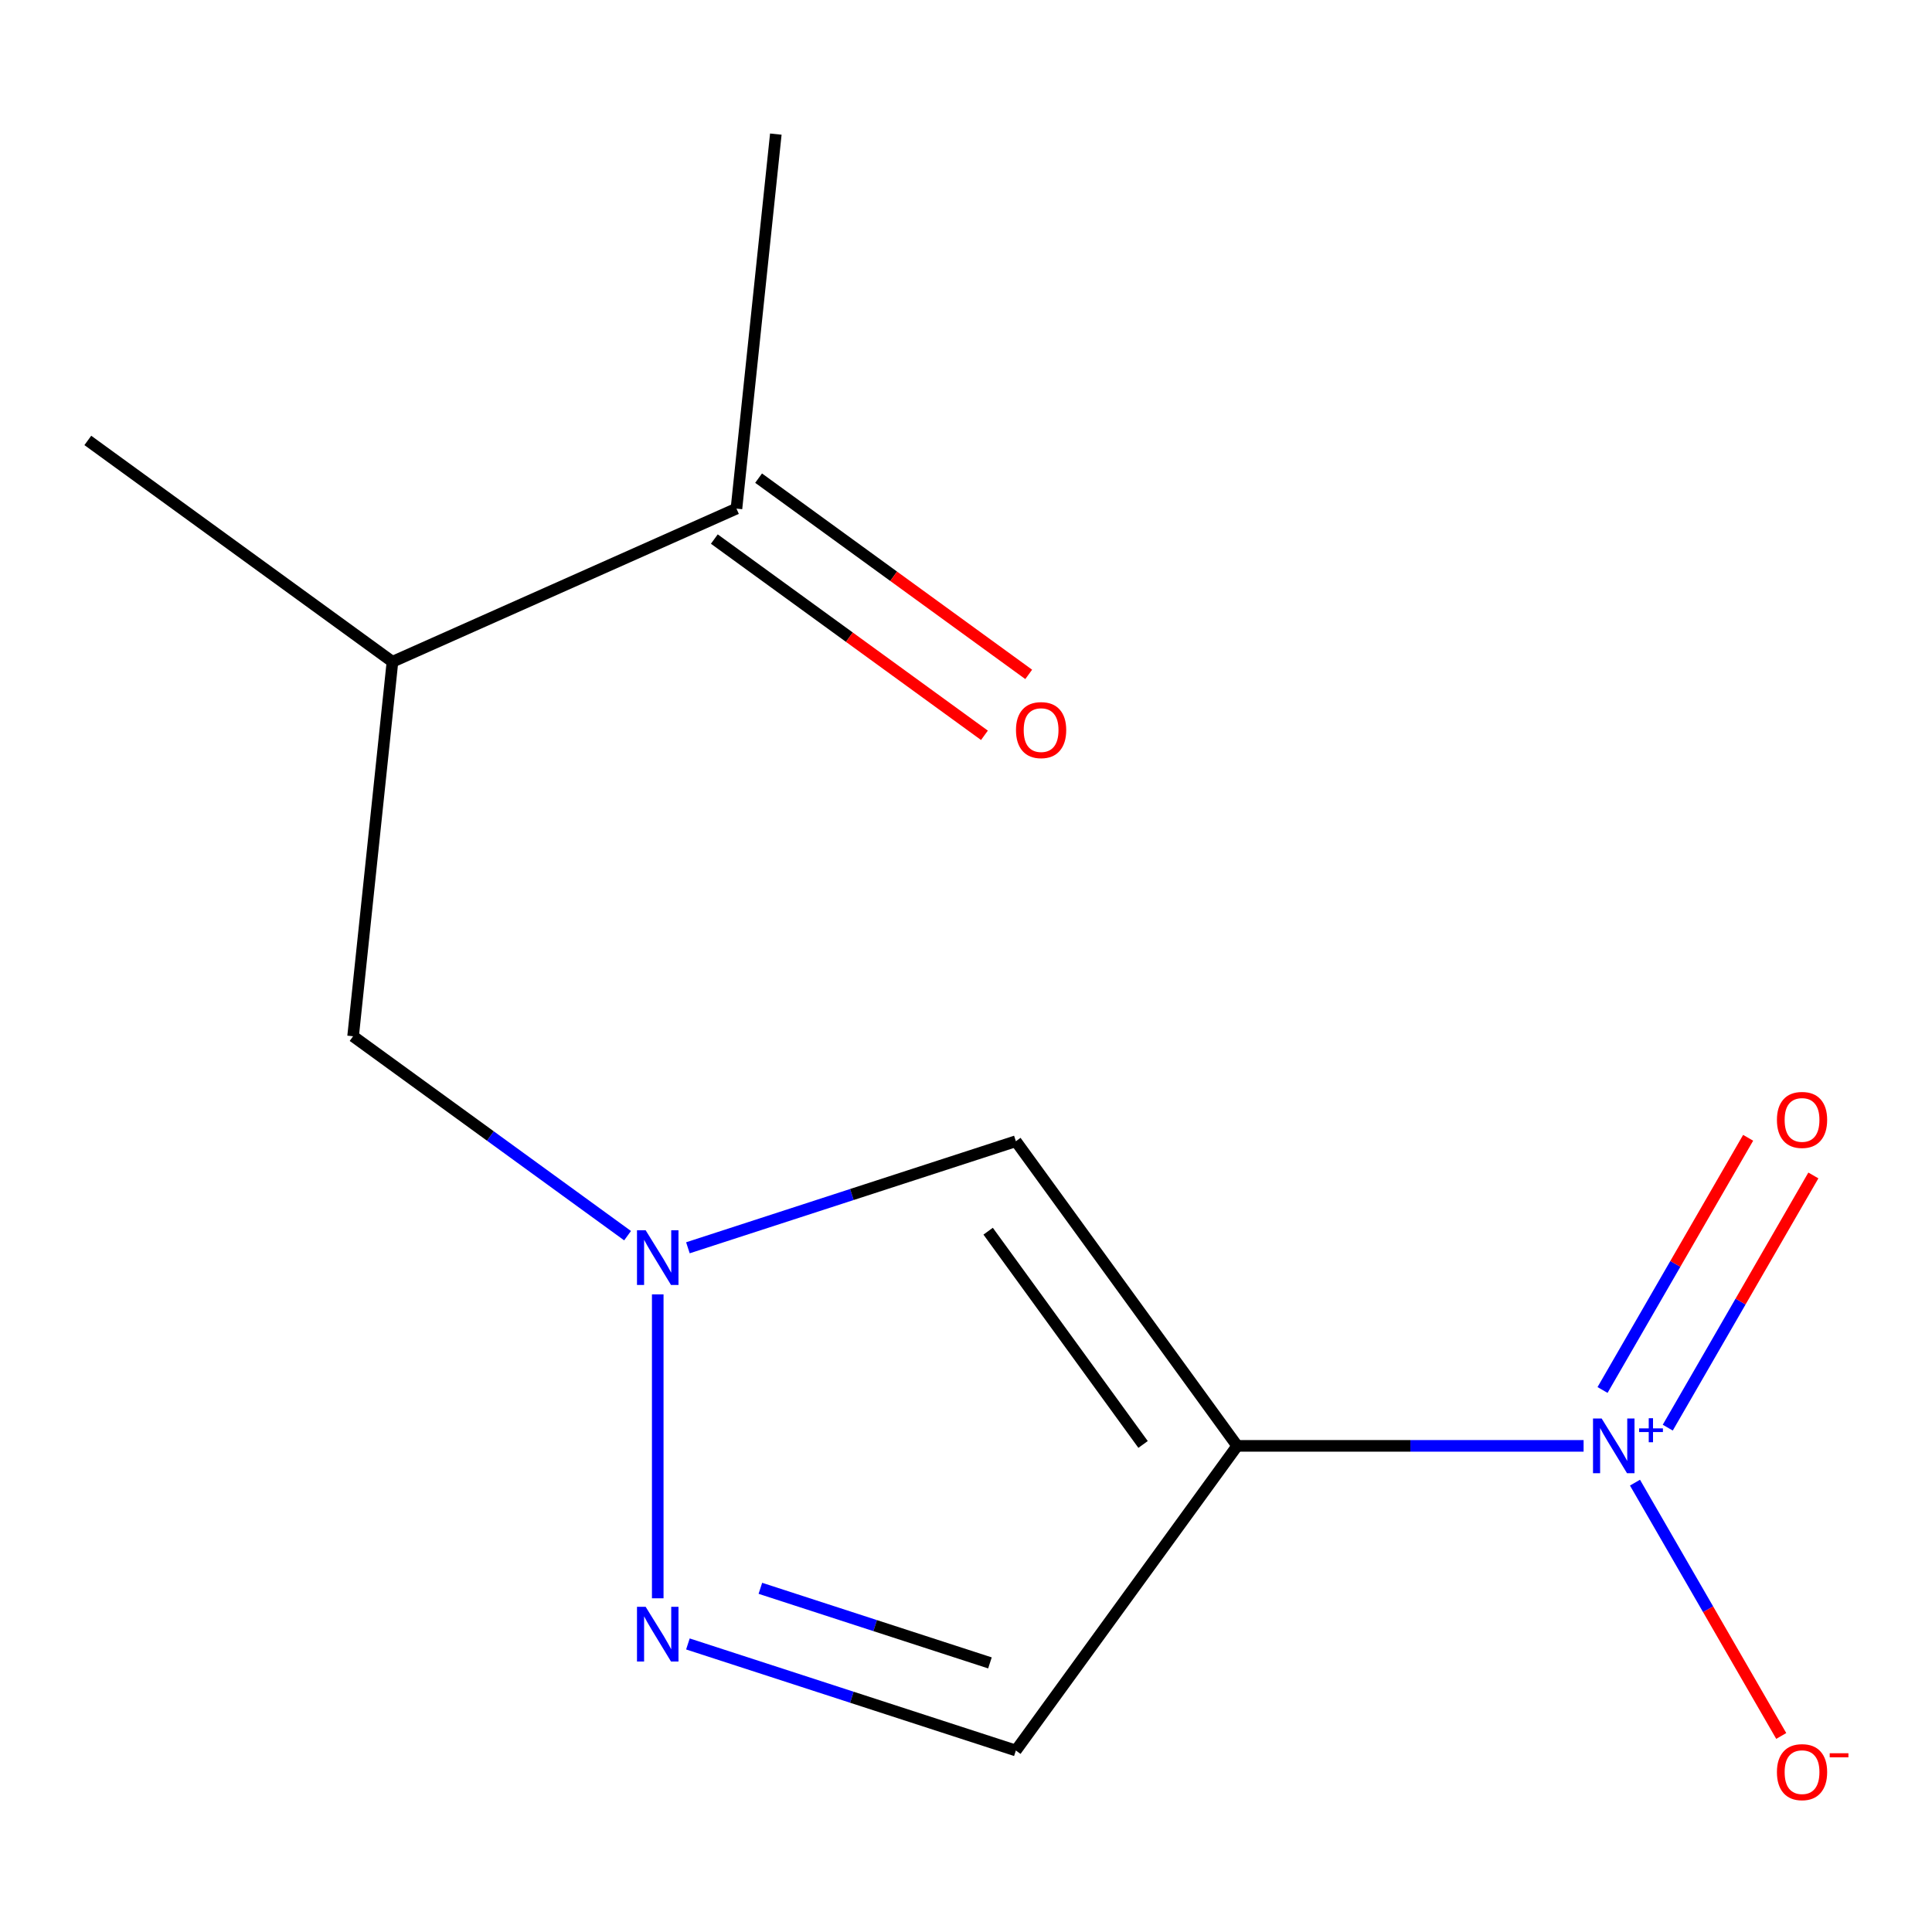 <?xml version='1.0' encoding='iso-8859-1'?>
<svg version='1.1' baseProfile='full'
              xmlns='http://www.w3.org/2000/svg'
                      xmlns:rdkit='http://www.rdkit.org/xml'
                      xmlns:xlink='http://www.w3.org/1999/xlink'
                  xml:space='preserve'
width='1000px' height='1000px' viewBox='0 0 1000 1000'>
<!-- END OF HEADER -->
<rect style='opacity:1.0;fill:#FFFFFF;stroke:none' width='1000' height='1000' x='0' y='0'> </rect>
<path class='bond-0' d='M 640.373,748.381 L 730.02,748.381' style='fill:none;fill-rule:evenodd;stroke:#000000;stroke-width:6px;stroke-linecap:butt;stroke-linejoin:miter;stroke-opacity:1' />
<path class='bond-0' d='M 730.02,748.381 L 819.666,748.381' style='fill:none;fill-rule:evenodd;stroke:#0000FF;stroke-width:6px;stroke-linecap:butt;stroke-linejoin:miter;stroke-opacity:1' />
<path class='bond-2' d='M 640.373,748.381 L 525.811,590.699' style='fill:none;fill-rule:evenodd;stroke:#000000;stroke-width:6px;stroke-linecap:butt;stroke-linejoin:miter;stroke-opacity:1' />
<path class='bond-2' d='M 591.653,747.641 L 511.459,637.264' style='fill:none;fill-rule:evenodd;stroke:#000000;stroke-width:6px;stroke-linecap:butt;stroke-linejoin:miter;stroke-opacity:1' />
<path class='bond-4' d='M 640.373,748.381 L 525.811,906.063' style='fill:none;fill-rule:evenodd;stroke:#000000;stroke-width:6px;stroke-linecap:butt;stroke-linejoin:miter;stroke-opacity:1' />
<path class='bond-7' d='M 846.267,767.414 L 884.118,832.972' style='fill:none;fill-rule:evenodd;stroke:#0000FF;stroke-width:6px;stroke-linecap:butt;stroke-linejoin:miter;stroke-opacity:1' />
<path class='bond-7' d='M 884.118,832.972 L 921.968,898.531' style='fill:none;fill-rule:evenodd;stroke:#FF0000;stroke-width:6px;stroke-linecap:butt;stroke-linejoin:miter;stroke-opacity:1' />
<path class='bond-8' d='M 863.233,738.945 L 900.914,673.679' style='fill:none;fill-rule:evenodd;stroke:#0000FF;stroke-width:6px;stroke-linecap:butt;stroke-linejoin:miter;stroke-opacity:1' />
<path class='bond-8' d='M 900.914,673.679 L 938.596,608.412' style='fill:none;fill-rule:evenodd;stroke:#FF0000;stroke-width:6px;stroke-linecap:butt;stroke-linejoin:miter;stroke-opacity:1' />
<path class='bond-8' d='M 829.474,719.454 L 867.155,654.188' style='fill:none;fill-rule:evenodd;stroke:#0000FF;stroke-width:6px;stroke-linecap:butt;stroke-linejoin:miter;stroke-opacity:1' />
<path class='bond-8' d='M 867.155,654.188 L 904.837,588.922' style='fill:none;fill-rule:evenodd;stroke:#FF0000;stroke-width:6px;stroke-linecap:butt;stroke-linejoin:miter;stroke-opacity:1' />
<path class='bond-1' d='M 356.058,645.855 L 440.934,618.277' style='fill:none;fill-rule:evenodd;stroke:#0000FF;stroke-width:6px;stroke-linecap:butt;stroke-linejoin:miter;stroke-opacity:1' />
<path class='bond-1' d='M 440.934,618.277 L 525.811,590.699' style='fill:none;fill-rule:evenodd;stroke:#000000;stroke-width:6px;stroke-linecap:butt;stroke-linejoin:miter;stroke-opacity:1' />
<path class='bond-6' d='M 324.832,639.585 L 253.798,587.975' style='fill:none;fill-rule:evenodd;stroke:#0000FF;stroke-width:6px;stroke-linecap:butt;stroke-linejoin:miter;stroke-opacity:1' />
<path class='bond-6' d='M 253.798,587.975 L 182.763,536.366' style='fill:none;fill-rule:evenodd;stroke:#000000;stroke-width:6px;stroke-linecap:butt;stroke-linejoin:miter;stroke-opacity:1' />
<path class='bond-13' d='M 340.445,669.961 L 340.445,827.277' style='fill:none;fill-rule:evenodd;stroke:#0000FF;stroke-width:6px;stroke-linecap:butt;stroke-linejoin:miter;stroke-opacity:1' />
<path class='bond-3' d='M 356.058,850.907 L 440.934,878.485' style='fill:none;fill-rule:evenodd;stroke:#0000FF;stroke-width:6px;stroke-linecap:butt;stroke-linejoin:miter;stroke-opacity:1' />
<path class='bond-3' d='M 440.934,878.485 L 525.811,906.063' style='fill:none;fill-rule:evenodd;stroke:#000000;stroke-width:6px;stroke-linecap:butt;stroke-linejoin:miter;stroke-opacity:1' />
<path class='bond-3' d='M 393.566,822.107 L 452.98,841.411' style='fill:none;fill-rule:evenodd;stroke:#0000FF;stroke-width:6px;stroke-linecap:butt;stroke-linejoin:miter;stroke-opacity:1' />
<path class='bond-3' d='M 452.98,841.411 L 512.394,860.716' style='fill:none;fill-rule:evenodd;stroke:#000000;stroke-width:6px;stroke-linecap:butt;stroke-linejoin:miter;stroke-opacity:1' />
<path class='bond-5' d='M 203.136,342.528 L 182.763,536.366' style='fill:none;fill-rule:evenodd;stroke:#000000;stroke-width:6px;stroke-linecap:butt;stroke-linejoin:miter;stroke-opacity:1' />
<path class='bond-9' d='M 203.136,342.528 L 381.191,263.253' style='fill:none;fill-rule:evenodd;stroke:#000000;stroke-width:6px;stroke-linecap:butt;stroke-linejoin:miter;stroke-opacity:1' />
<path class='bond-11' d='M 203.136,342.528 L 45.455,227.966' style='fill:none;fill-rule:evenodd;stroke:#000000;stroke-width:6px;stroke-linecap:butt;stroke-linejoin:miter;stroke-opacity:1' />
<path class='bond-10' d='M 369.735,279.021 L 439.64,329.81' style='fill:none;fill-rule:evenodd;stroke:#000000;stroke-width:6px;stroke-linecap:butt;stroke-linejoin:miter;stroke-opacity:1' />
<path class='bond-10' d='M 439.64,329.81 L 509.544,380.598' style='fill:none;fill-rule:evenodd;stroke:#FF0000;stroke-width:6px;stroke-linecap:butt;stroke-linejoin:miter;stroke-opacity:1' />
<path class='bond-10' d='M 392.647,247.485 L 462.552,298.273' style='fill:none;fill-rule:evenodd;stroke:#000000;stroke-width:6px;stroke-linecap:butt;stroke-linejoin:miter;stroke-opacity:1' />
<path class='bond-10' d='M 462.552,298.273 L 532.457,349.062' style='fill:none;fill-rule:evenodd;stroke:#FF0000;stroke-width:6px;stroke-linecap:butt;stroke-linejoin:miter;stroke-opacity:1' />
<path class='bond-12' d='M 381.191,263.253 L 401.564,69.415' style='fill:none;fill-rule:evenodd;stroke:#000000;stroke-width:6px;stroke-linecap:butt;stroke-linejoin:miter;stroke-opacity:1' />
<path  class='atom-1' d='M 829.019 734.221
L 838.299 749.221
Q 839.219 750.701, 840.699 753.381
Q 842.179 756.061, 842.259 756.221
L 842.259 734.221
L 846.019 734.221
L 846.019 762.541
L 842.139 762.541
L 832.179 746.141
Q 831.019 744.221, 829.779 742.021
Q 828.579 739.821, 828.219 739.141
L 828.219 762.541
L 824.539 762.541
L 824.539 734.221
L 829.019 734.221
' fill='#0000FF'/>
<path  class='atom-1' d='M 848.395 739.326
L 853.384 739.326
L 853.384 734.072
L 855.602 734.072
L 855.602 739.326
L 860.724 739.326
L 860.724 741.227
L 855.602 741.227
L 855.602 746.507
L 853.384 746.507
L 853.384 741.227
L 848.395 741.227
L 848.395 739.326
' fill='#0000FF'/>
<path  class='atom-2' d='M 334.185 636.768
L 343.465 651.768
Q 344.385 653.248, 345.865 655.928
Q 347.345 658.608, 347.425 658.768
L 347.425 636.768
L 351.185 636.768
L 351.185 665.088
L 347.305 665.088
L 337.345 648.688
Q 336.185 646.768, 334.945 644.568
Q 333.745 642.368, 333.385 641.688
L 333.385 665.088
L 329.705 665.088
L 329.705 636.768
L 334.185 636.768
' fill='#0000FF'/>
<path  class='atom-4' d='M 334.185 831.674
L 343.465 846.674
Q 344.385 848.154, 345.865 850.834
Q 347.345 853.514, 347.425 853.674
L 347.425 831.674
L 351.185 831.674
L 351.185 859.994
L 347.305 859.994
L 337.345 843.594
Q 336.185 841.674, 334.945 839.474
Q 333.745 837.274, 333.385 836.594
L 333.385 859.994
L 329.705 859.994
L 329.705 831.674
L 334.185 831.674
' fill='#0000FF'/>
<path  class='atom-8' d='M 919.732 917.254
Q 919.732 910.454, 923.092 906.654
Q 926.452 902.854, 932.732 902.854
Q 939.012 902.854, 942.372 906.654
Q 945.732 910.454, 945.732 917.254
Q 945.732 924.134, 942.332 928.054
Q 938.932 931.934, 932.732 931.934
Q 926.492 931.934, 923.092 928.054
Q 919.732 924.174, 919.732 917.254
M 932.732 928.734
Q 937.052 928.734, 939.372 925.854
Q 941.732 922.934, 941.732 917.254
Q 941.732 911.694, 939.372 908.894
Q 937.052 906.054, 932.732 906.054
Q 928.412 906.054, 926.052 908.854
Q 923.732 911.654, 923.732 917.254
Q 923.732 922.974, 926.052 925.854
Q 928.412 928.734, 932.732 928.734
' fill='#FF0000'/>
<path  class='atom-8' d='M 947.052 907.476
L 956.74 907.476
L 956.74 909.588
L 947.052 909.588
L 947.052 907.476
' fill='#FF0000'/>
<path  class='atom-9' d='M 919.732 579.668
Q 919.732 572.868, 923.092 569.068
Q 926.452 565.268, 932.732 565.268
Q 939.012 565.268, 942.372 569.068
Q 945.732 572.868, 945.732 579.668
Q 945.732 586.548, 942.332 590.468
Q 938.932 594.348, 932.732 594.348
Q 926.492 594.348, 923.092 590.468
Q 919.732 586.588, 919.732 579.668
M 932.732 591.148
Q 937.052 591.148, 939.372 588.268
Q 941.732 585.348, 941.732 579.668
Q 941.732 574.108, 939.372 571.308
Q 937.052 568.468, 932.732 568.468
Q 928.412 568.468, 926.052 571.268
Q 923.732 574.068, 923.732 579.668
Q 923.732 585.388, 926.052 588.268
Q 928.412 591.148, 932.732 591.148
' fill='#FF0000'/>
<path  class='atom-11' d='M 525.873 377.896
Q 525.873 371.096, 529.233 367.296
Q 532.593 363.496, 538.873 363.496
Q 545.153 363.496, 548.513 367.296
Q 551.873 371.096, 551.873 377.896
Q 551.873 384.776, 548.473 388.696
Q 545.073 392.576, 538.873 392.576
Q 532.633 392.576, 529.233 388.696
Q 525.873 384.816, 525.873 377.896
M 538.873 389.376
Q 543.193 389.376, 545.513 386.496
Q 547.873 383.576, 547.873 377.896
Q 547.873 372.336, 545.513 369.536
Q 543.193 366.696, 538.873 366.696
Q 534.553 366.696, 532.193 369.496
Q 529.873 372.296, 529.873 377.896
Q 529.873 383.616, 532.193 386.496
Q 534.553 389.376, 538.873 389.376
' fill='#FF0000'/>
</svg>
